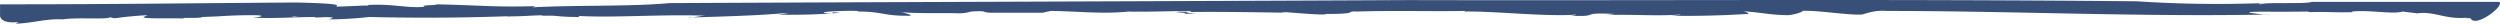 <svg xmlns="http://www.w3.org/2000/svg" viewBox="0 0 460 4.342">
  <defs>
    <style>
      .cls-1 {
        fill: #384f78;
      }
    </style>
  </defs>
  <path id="Path_7178" data-name="Path 7178" class="cls-1" d="M455.575,2.774l.9.555h-1.8l.539-.111c-4.135.444-6.112-1.221-9.348-.777l-2.7-.333c-1.8.555-5.933-.333-9.348,0l.18.111c-3.236.111-4.854-.111-7.91,0l-.36-.111c-7.011.111-10.966-.111-10.787.222-2.517-.333,6.832.888,2.876.333C394.99,3.107,371.259,2,348.248,2c-2.7-.222-4.315.777-4.854.666-2.337.111-8.629-.888-10.787-.666.719,0-1.438.777-2.7.777-4.135-.111-4.494-.555-9.169-.777,1.8-.111,2.517.777,1.8.555-4.6.286-9.222.4-13.843.333.719-.111,1.8-.111,1.618-.222-5.034.333-9.169-.111-13.663.111l1.618-.222c-7.191-.333-2.157.555-8.27.333,1.438-.111.9-.222,1.258-.222-5.753.444-15.1-.666-20.854-.555.36,0,.18-.111.18-.111-6.292.111-12.764-.111-19.776.111-2.517-.111.9.444-5.753.444.18.444-11.326-.777-7.371-.223-5.753-.111-14.742-.222-18.517-.111,2.517-.222-2.7.444,1.978.333l-3.6-.333c.539-.222,3.6.111,2.517-.222-2.337,0-9.169.222-11.326.111-5.109.541-10.278-.161-15.461-.112,3.416-.222-1.978.444.36.333H183.75c-2.337,0-.539-.444-3.955-.222a8.877,8.877,0,0,1-2.337.333c-.9-.111-9.888.111-10.787-.333-1.079-.222,3.775.888,1.258.777-4.315,0-4.494-.777-8.989-.777V2c-2.876-.111-8.45.222-5.393.444,1.978,0-.719-.333,2.157-.111a106.186,106.186,0,0,1-11.506.333,10.536,10.536,0,0,0,1.978-.333c-5.753.555-11.865.665-18.337.887-.18.222,2.517-.444,3.416-.333-8.45-.333-17.259.444-24.27,0,1.079,0,.539.333.539.222-3.955,0-3.775-.333-6.472-.222-.18-.222-3.236.111-5.933.111-1.438.111-.719-.111,1.618-.111q-13.824.562-27.686.222a72.169,72.169,0,0,1-7.371.444l.719-.333C60.6,3,55.748,3.217,55.389,3,51.074,3.328,71.928,2.663,66,3c-1.438-.222-8.09.444-6.832.111-3.955,0-7.91.333-11.686.111,1.079,0,3.236-.444,0-.444q-3.154,0-6.292.222l-2.876.111c-.18.333-5.034,0-3.056.333-.719-.222-8.27.111-7.73-.333l.719-.333c-2,.1-3.979.282-5.933.555-.36,0-.9-.111-.9-.222-.36.555-5.933,0-8.809.444-2.865-.192-5.748.733-8.629.777L6.489,2.774C6.51,4.219.916,4.881,1.1,2.663V.778H4.152C20.871.778,38.489.556,55.568.445c14.922.333.9,1.109,12.584.555.9.111.719-.222.9-.111,4.494-.222,7.011.665,10.247.333C78.041.889,81.456,1,81.456.778c9.169.222,10.966.555,18.158.333l-.539.222c8.27-.444,17.978-.111,25.169-.776C170.627.334,215.032.223,260.336,0,305.1.113,348.787-.22,394.271.223a226.37,226.37,0,0,0,23.191.333c-.539.111-1.258.111-.36.222.539-.444,8.27,0,9.348-.444h34.517C462.054,1.159,455.575,5.88,455.575,2.774Z" transform="translate(-1.091 0.015)"/>
</svg>
